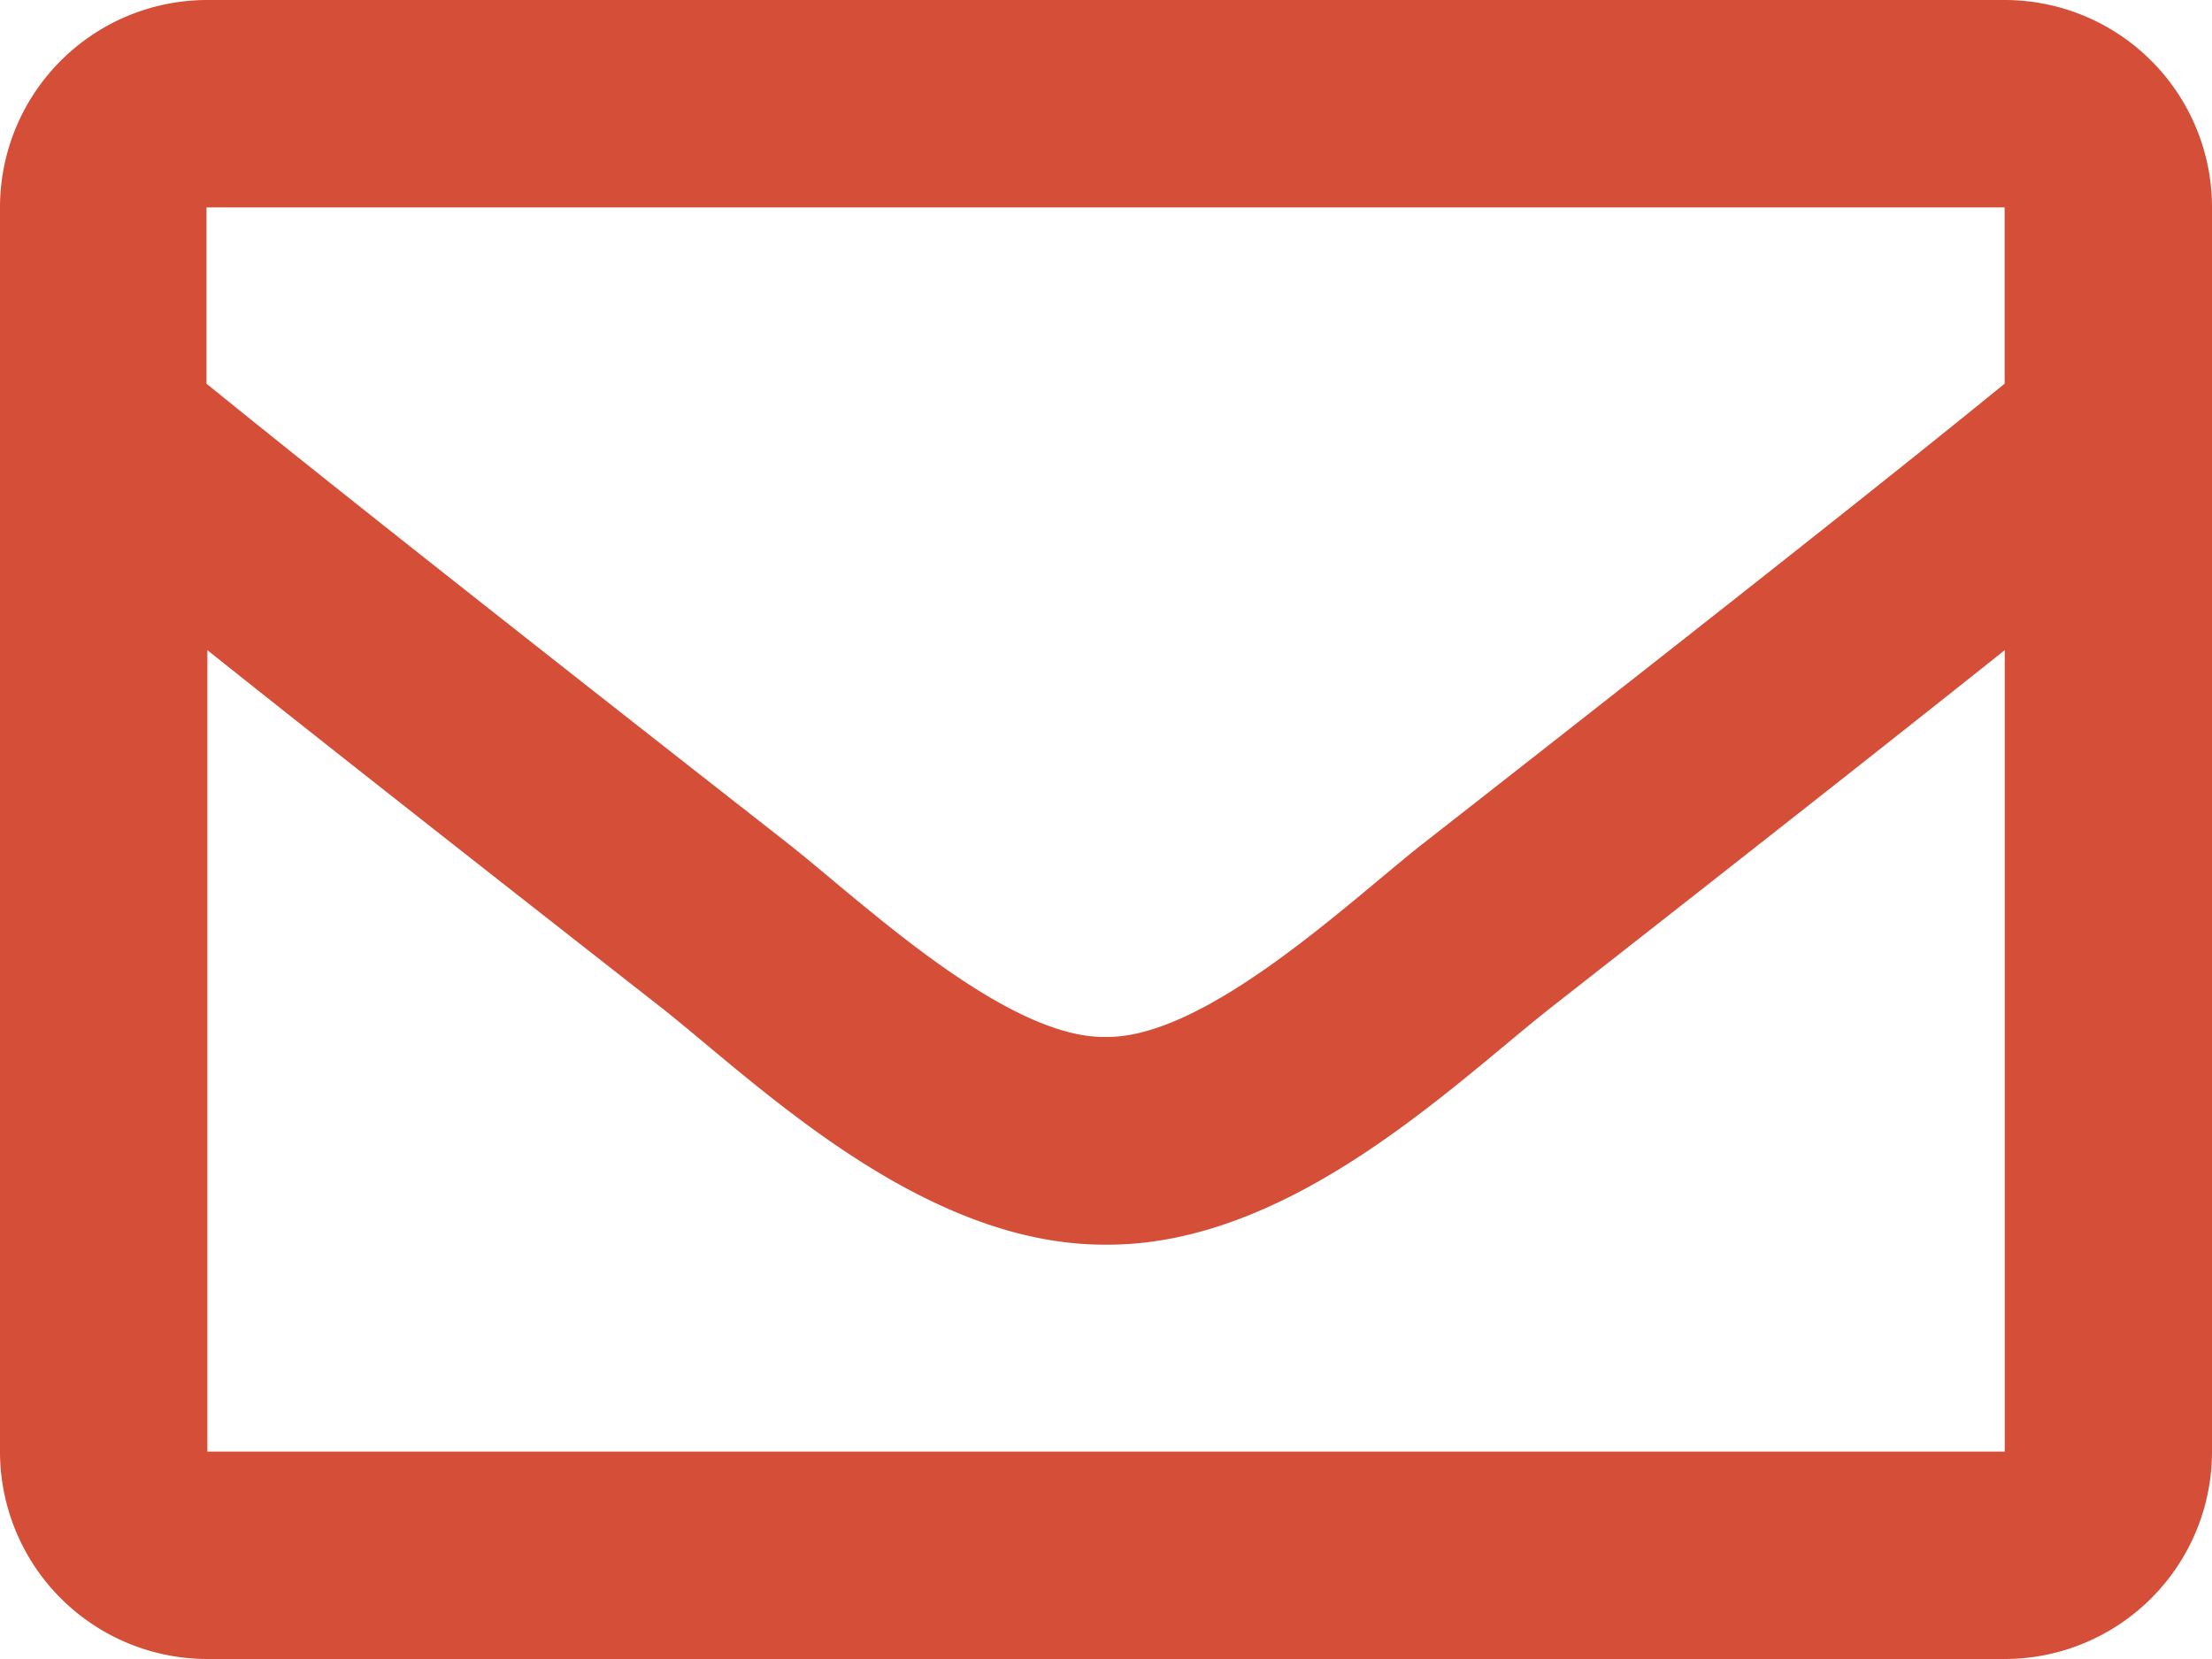 <svg xmlns="http://www.w3.org/2000/svg" width="20.148" height="15.111" viewBox="0 0 20.148 15.111">
  <path id="envelope" d="M18.259,64H1.889A1.889,1.889,0,0,0,0,65.889V77.222a1.889,1.889,0,0,0,1.889,1.889H18.259a1.889,1.889,0,0,0,1.889-1.889V65.889A1.889,1.889,0,0,0,18.259,64Zm0,1.889v1.606c-.882.719-2.289,1.836-5.3,4.191-.663.521-1.976,1.774-2.889,1.759-.913.015-2.227-1.238-2.889-1.759-3.007-2.354-4.414-3.472-5.3-4.191V65.889ZM1.889,77.222v-7.3c.9.718,2.18,1.726,4.13,3.252.86.677,2.366,2.172,4.056,2.163,1.681.009,3.168-1.464,4.055-2.162,1.949-1.526,3.228-2.534,4.13-3.253v7.3Z" transform="translate(0 -64)" fill="#d54e38"/>
</svg>
